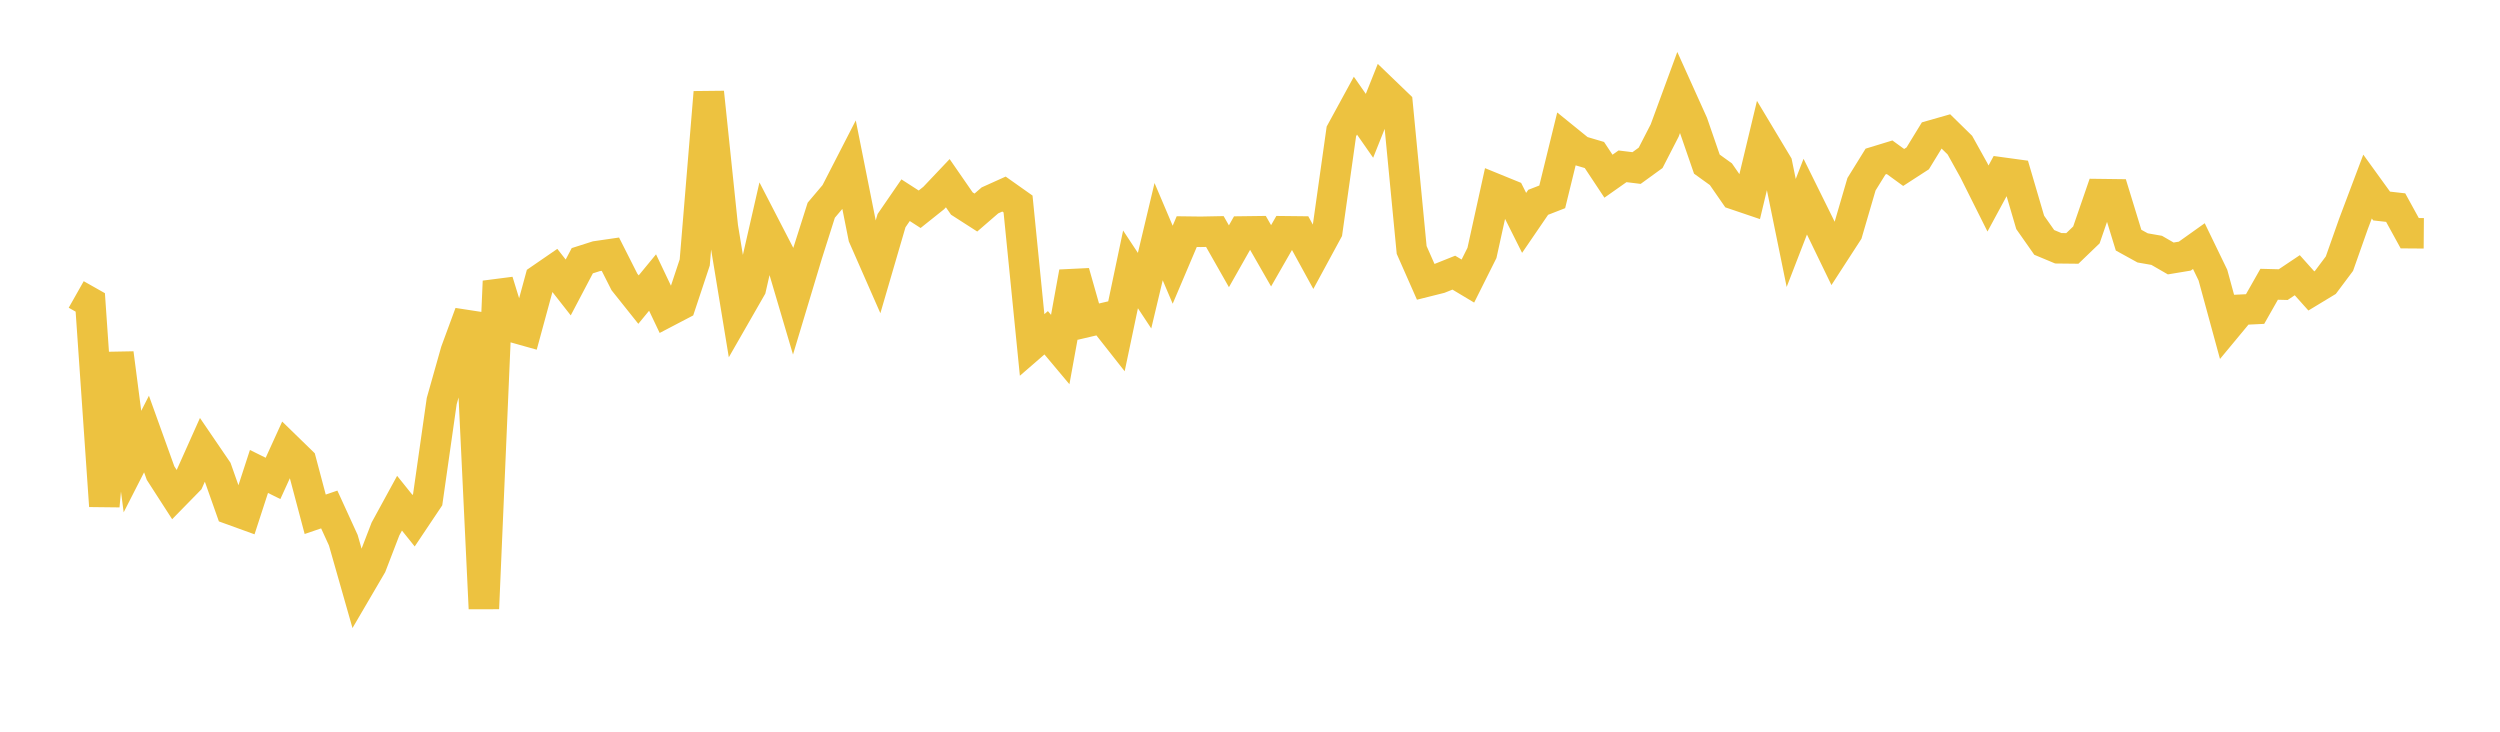 <svg width="164" height="48" xmlns="http://www.w3.org/2000/svg" xmlns:xlink="http://www.w3.org/1999/xlink"><path fill="none" stroke="rgb(237,194,64)" stroke-width="2" d="M5,19.317L5.922,19.838L6.844,33.194L7.766,23.173L8.689,30.279L9.611,28.472L10.533,31.035L11.455,32.465L12.377,31.523L13.299,29.461L14.222,30.814L15.144,33.425L16.066,33.759L16.988,30.927L17.91,31.384L18.832,29.362L19.754,30.259L20.677,33.737L21.599,33.422L22.521,35.438L23.443,38.673L24.365,37.097L25.287,34.7L26.21,33.01L27.132,34.159L28.054,32.782L28.976,26.312L29.898,23.049L30.82,20.546L31.743,39.922L32.665,18.451L33.587,21.445L34.509,21.704L35.431,18.316L36.353,17.682L37.275,18.857L38.198,17.103L39.12,16.809L40.042,16.675L40.964,18.498L41.886,19.654L42.808,18.534L43.731,20.475L44.653,19.993L45.575,17.217L46.497,6.056L47.419,14.891L48.341,20.501L49.263,18.893L50.186,14.852L51.108,16.636L52.03,19.758L52.952,16.695L53.874,13.791L54.796,12.701L55.719,10.905L56.641,15.531L57.563,17.63L58.485,14.474L59.407,13.133L60.329,13.727L61.251,12.991L62.174,12.017L63.096,13.351L64.018,13.943L64.94,13.146L65.862,12.73L66.784,13.382L67.707,22.629L68.629,21.83L69.551,22.93L70.473,17.856L71.395,21.1L72.317,20.884L73.24,22.056L74.162,17.672L75.084,19.068L76.006,15.196L76.928,17.366L77.85,15.194L78.772,15.206L79.695,15.188L80.617,16.812L81.539,15.184L82.461,15.172L83.383,16.78L84.305,15.172L85.228,15.182L86.15,16.865L87.072,15.164L87.994,8.622L88.916,6.931L89.838,8.254L90.76,5.943L91.683,6.831L92.605,16.396L93.527,18.486L94.449,18.255L95.371,17.886L96.293,18.438L97.216,16.593L98.138,12.405L99.06,12.781L99.982,14.621L100.904,13.272L101.826,12.913L102.749,9.148L103.671,9.895L104.593,10.168L105.515,11.559L106.437,10.91L107.359,11.023L108.281,10.354L109.204,8.559L110.126,6.05L111.048,8.094L111.97,10.766L112.892,11.43L113.814,12.761L114.737,13.074L115.659,9.229L116.581,10.766L117.503,15.283L118.425,12.899L119.347,14.763L120.269,16.667L121.192,15.242L122.114,12.087L123.036,10.598L123.958,10.316L124.88,10.986L125.802,10.389L126.725,8.881L127.647,8.618L128.569,9.522L129.491,11.18L130.413,13.023L131.335,11.318L132.257,11.444L133.18,14.588L134.102,15.902L135.024,16.287L135.946,16.297L136.868,15.41L137.79,12.735L138.713,12.747L139.635,15.754L140.557,16.262L141.479,16.423L142.401,16.955L143.323,16.802L144.246,16.145L145.168,18.049L146.09,21.429L147.012,20.317L147.934,20.273L148.856,18.648L149.778,18.672L150.701,18.054L151.623,19.085L152.545,18.527L153.467,17.295L154.389,14.684L155.311,12.238L156.234,13.515L157.156,13.619L158.078,15.298L159,15.305"></path></svg>